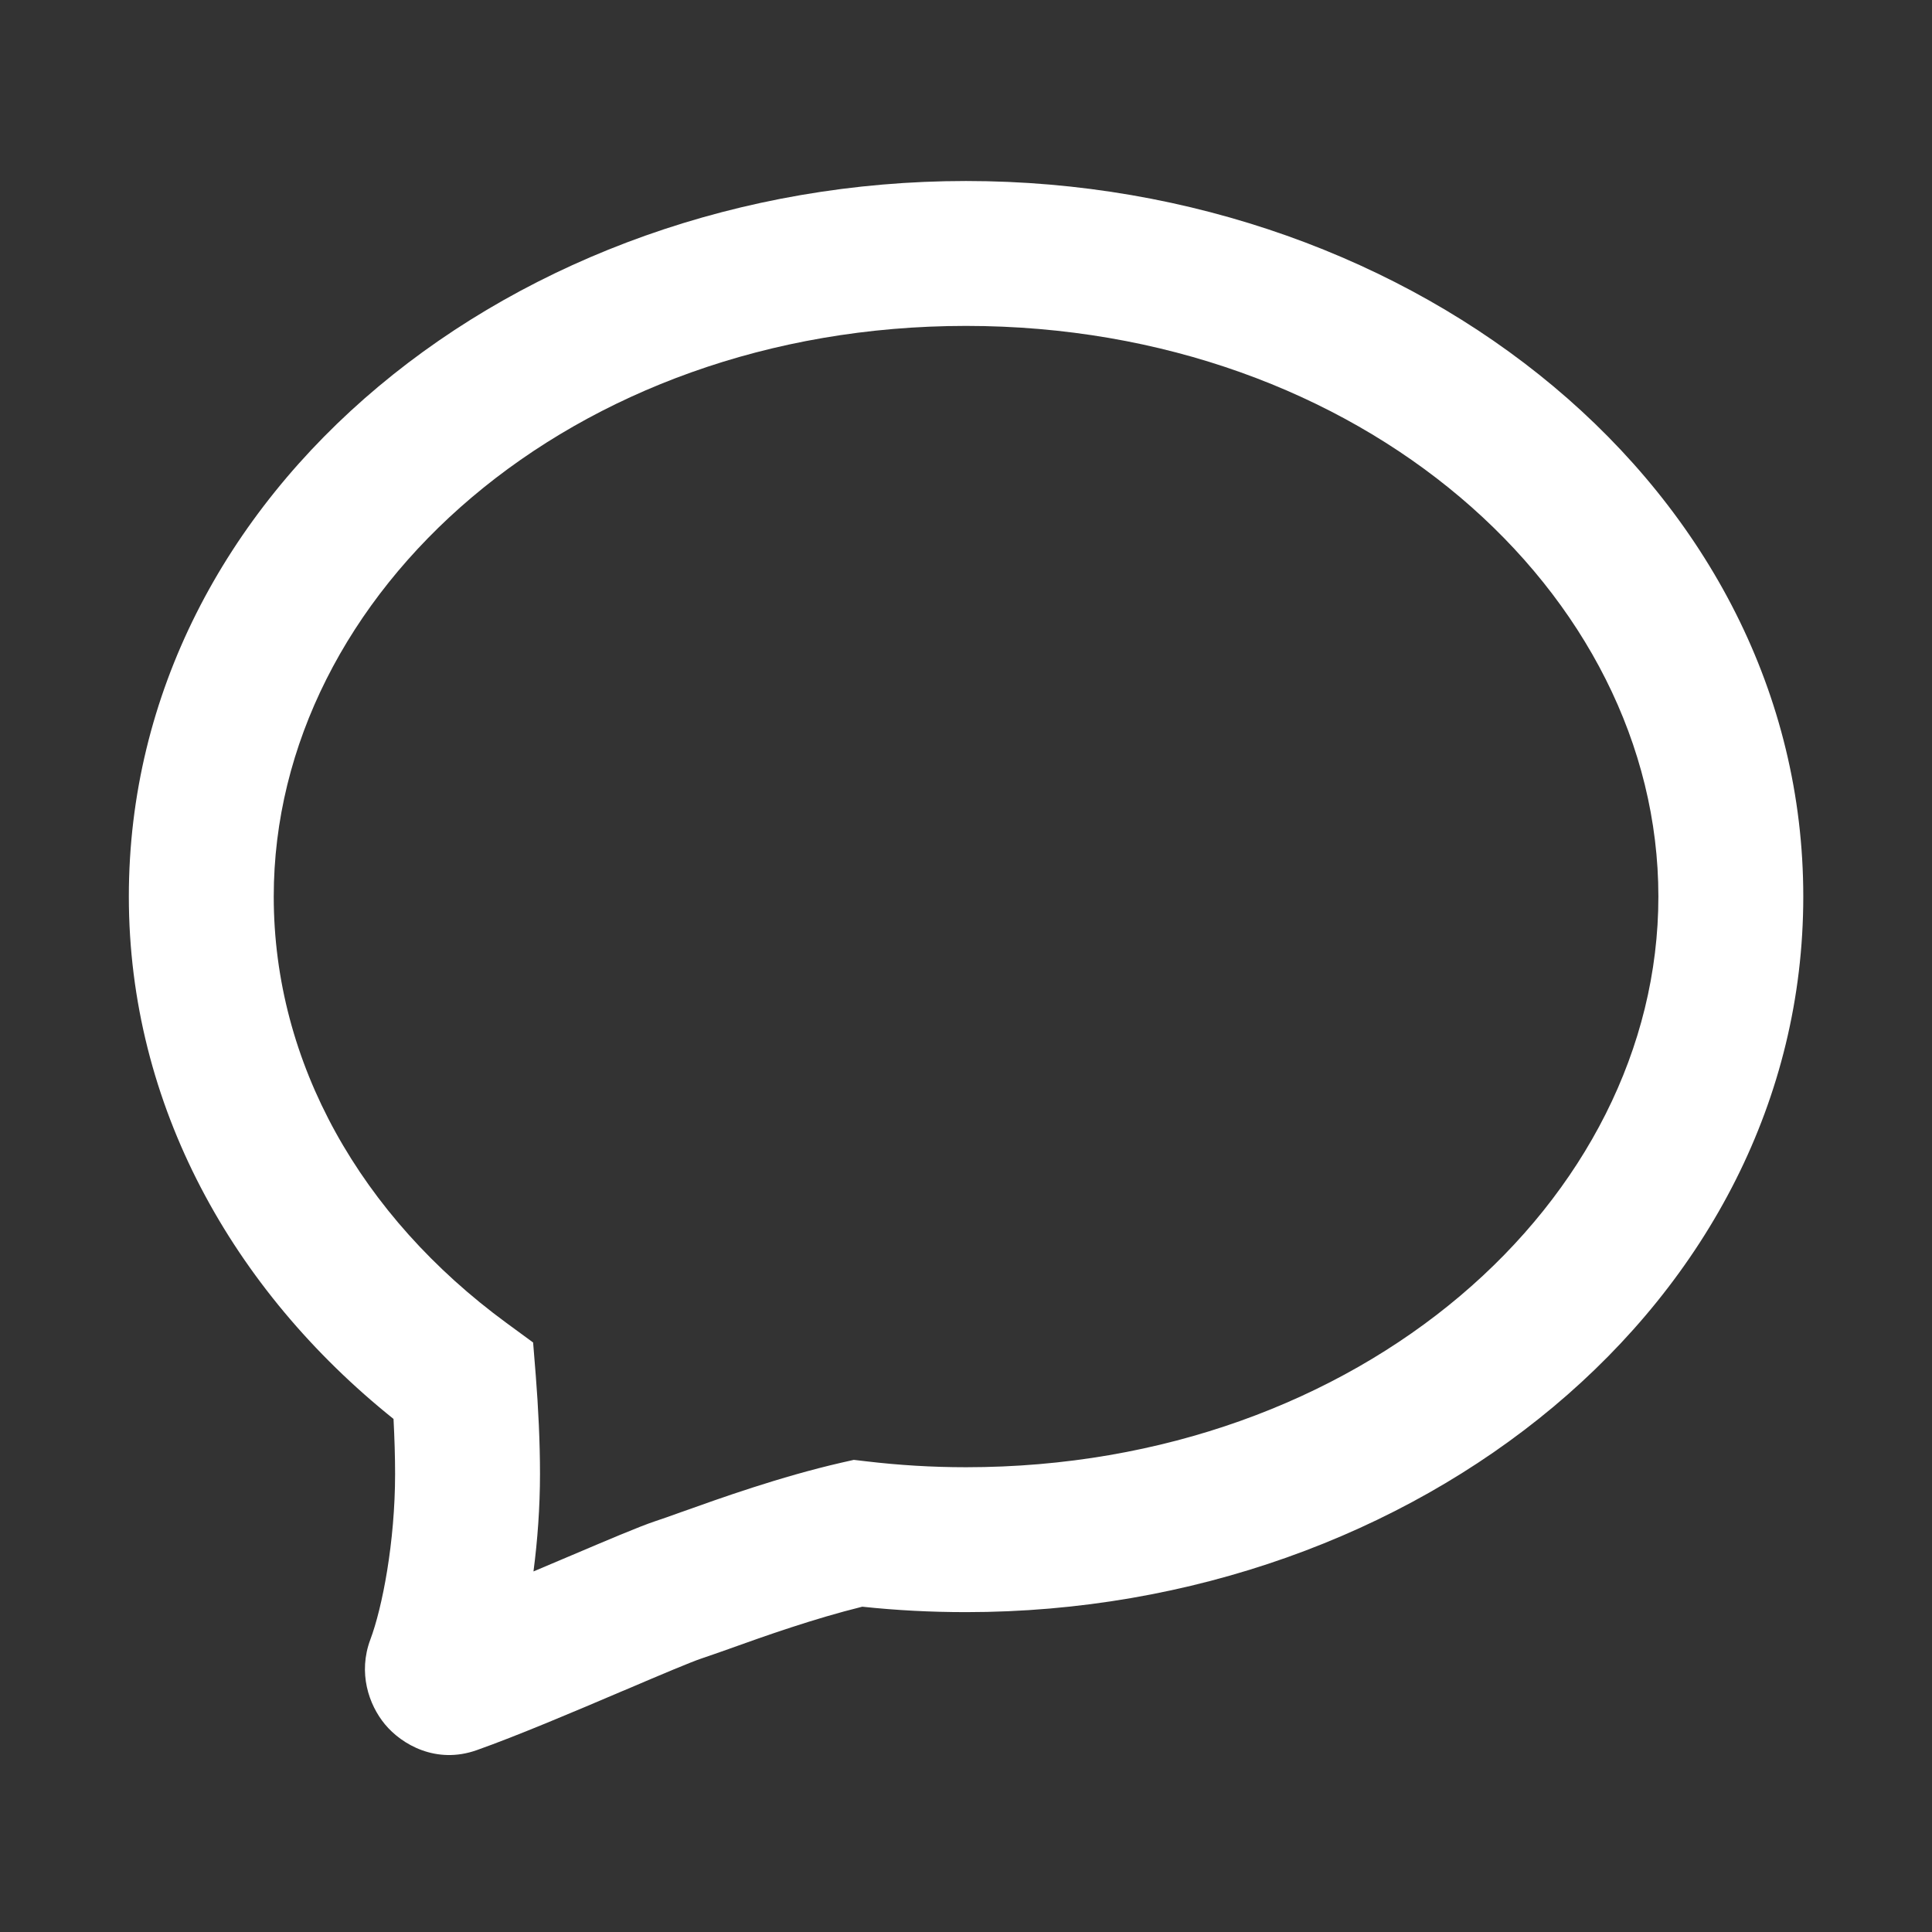 <svg xmlns="http://www.w3.org/2000/svg" width="16" height="16" viewBox="0 0 16 16" fill="none">
  <rect x="0" y="0" width="16" height="16" fill="#333333" stroke="none"/>
  <path fill-rule="evenodd" clip-rule="evenodd"
    d="M8 2.699C4.732 2.699 2.267 4.908 2.267 7.425C2.267 8.805 2.99 10.073 4.194 10.956L4.415 11.118L4.437 11.391C4.458 11.657 4.472 11.942 4.472 12.207C4.472 12.479 4.452 12.755 4.418 13.014C4.513 12.974 4.607 12.934 4.699 12.895L4.737 12.879C5.015 12.761 5.291 12.643 5.426 12.598C5.479 12.581 5.548 12.556 5.64 12.523L5.649 12.52C5.96 12.409 6.459 12.23 6.969 12.113L7.071 12.09L7.174 12.102C7.444 12.134 7.719 12.151 8 12.151C11.268 12.151 13.734 9.942 13.734 7.425C13.734 4.908 11.268 2.699 8 2.699ZM1.067 7.425C1.067 4.059 4.273 1.499 8 1.499C11.728 1.499 14.934 4.059 14.934 7.425C14.934 10.791 11.728 13.351 8 13.351C7.709 13.351 7.422 13.336 7.141 13.306C6.737 13.406 6.337 13.548 6.044 13.653L6.039 13.655C5.953 13.685 5.872 13.714 5.806 13.736C5.723 13.764 5.492 13.861 5.169 13.999L5.154 14.005C4.765 14.171 4.279 14.377 3.948 14.494C3.613 14.613 3.327 14.448 3.188 14.28C3.053 14.117 2.964 13.853 3.067 13.578C3.166 13.315 3.272 12.769 3.272 12.207C3.272 12.063 3.267 11.908 3.259 11.751C1.928 10.685 1.067 9.153 1.067 7.425Z"
    fill="white" />
</svg>